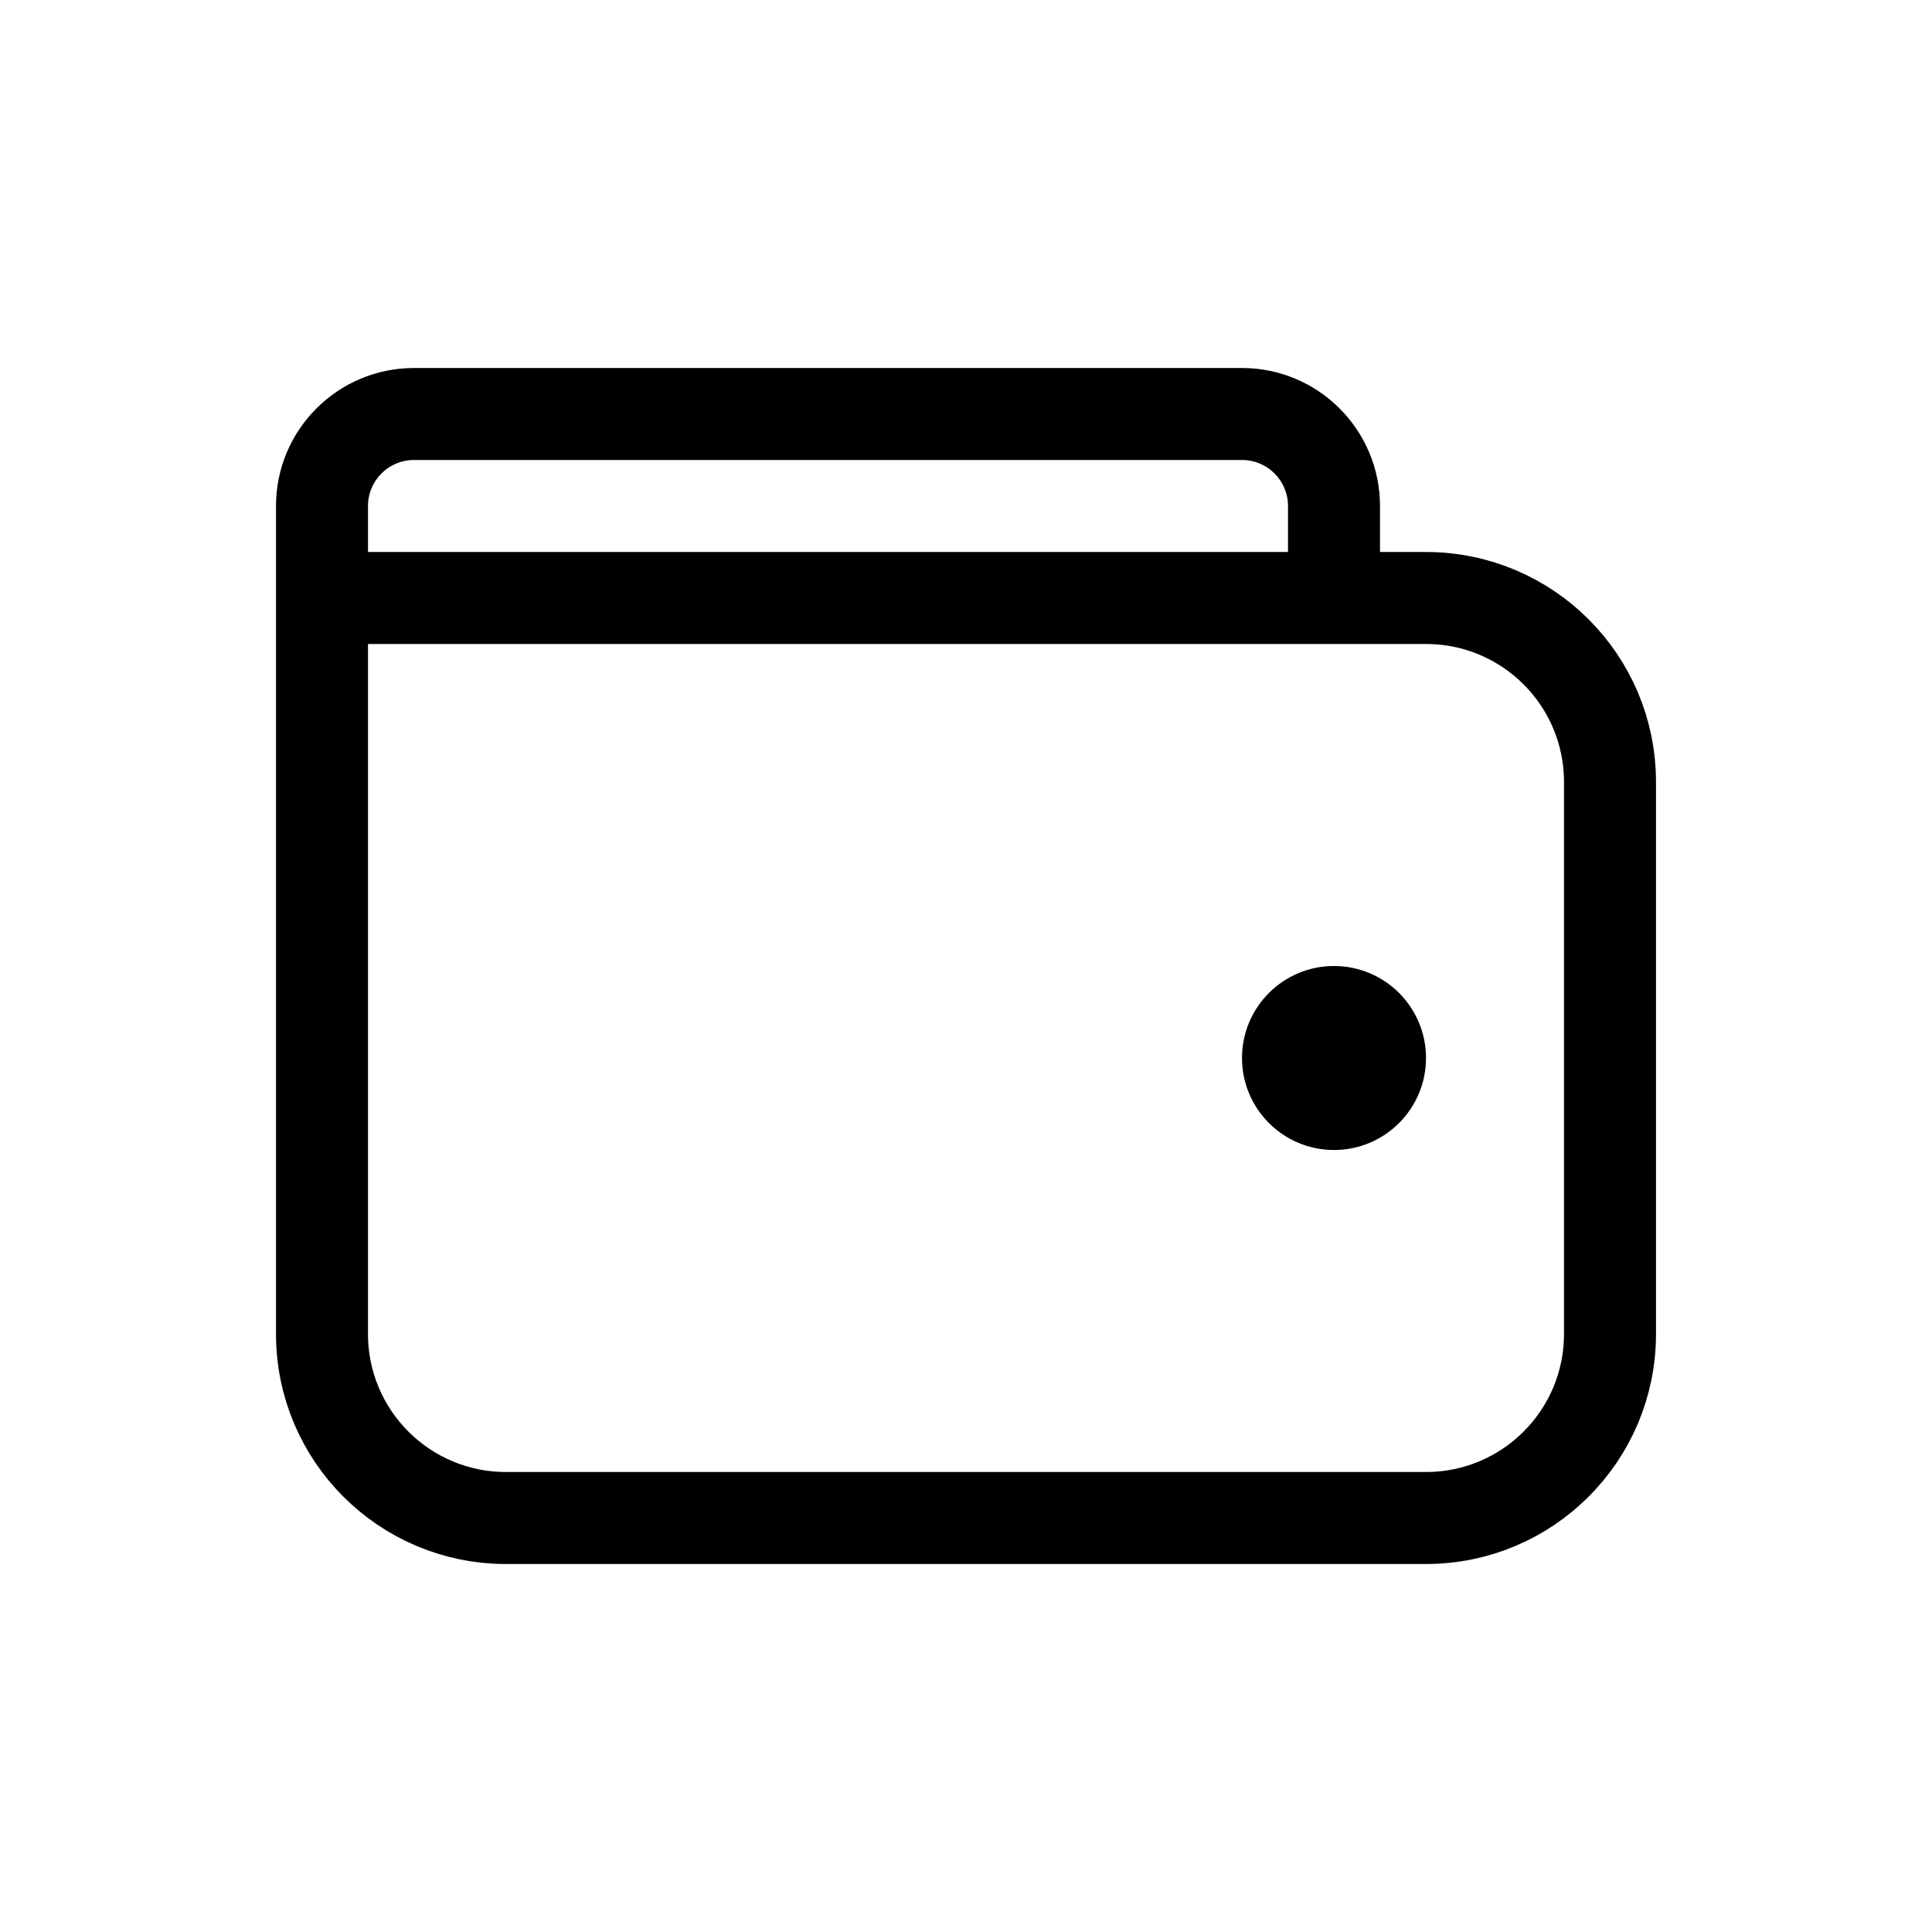 <?xml version="1.0" encoding="utf-8"?><!-- Скачано с сайта svg4.ru / Downloaded from svg4.ru -->
<svg width="800px" height="800px" viewBox="0 0 21 21" xmlns="http://www.w3.org/2000/svg">
<g fill="none" fill-rule="evenodd" transform="translate(3 4)">
<path d="m.5 2.5h12c1.105 0 2 .895 2 2v6c0 1.105-.895 2-2 2h-10c-1.105 0-2-.895-2-2zm1-2h9c.552 0 1 .448 1 1v1h-11v-1c0-.552.448-1 1-1z" stroke="#000000" stroke-linecap="round" stroke-linejoin="round"/>
<circle cx="11.5" cy="7.5" fill="#000000" r="1"/>
</g>
</svg>